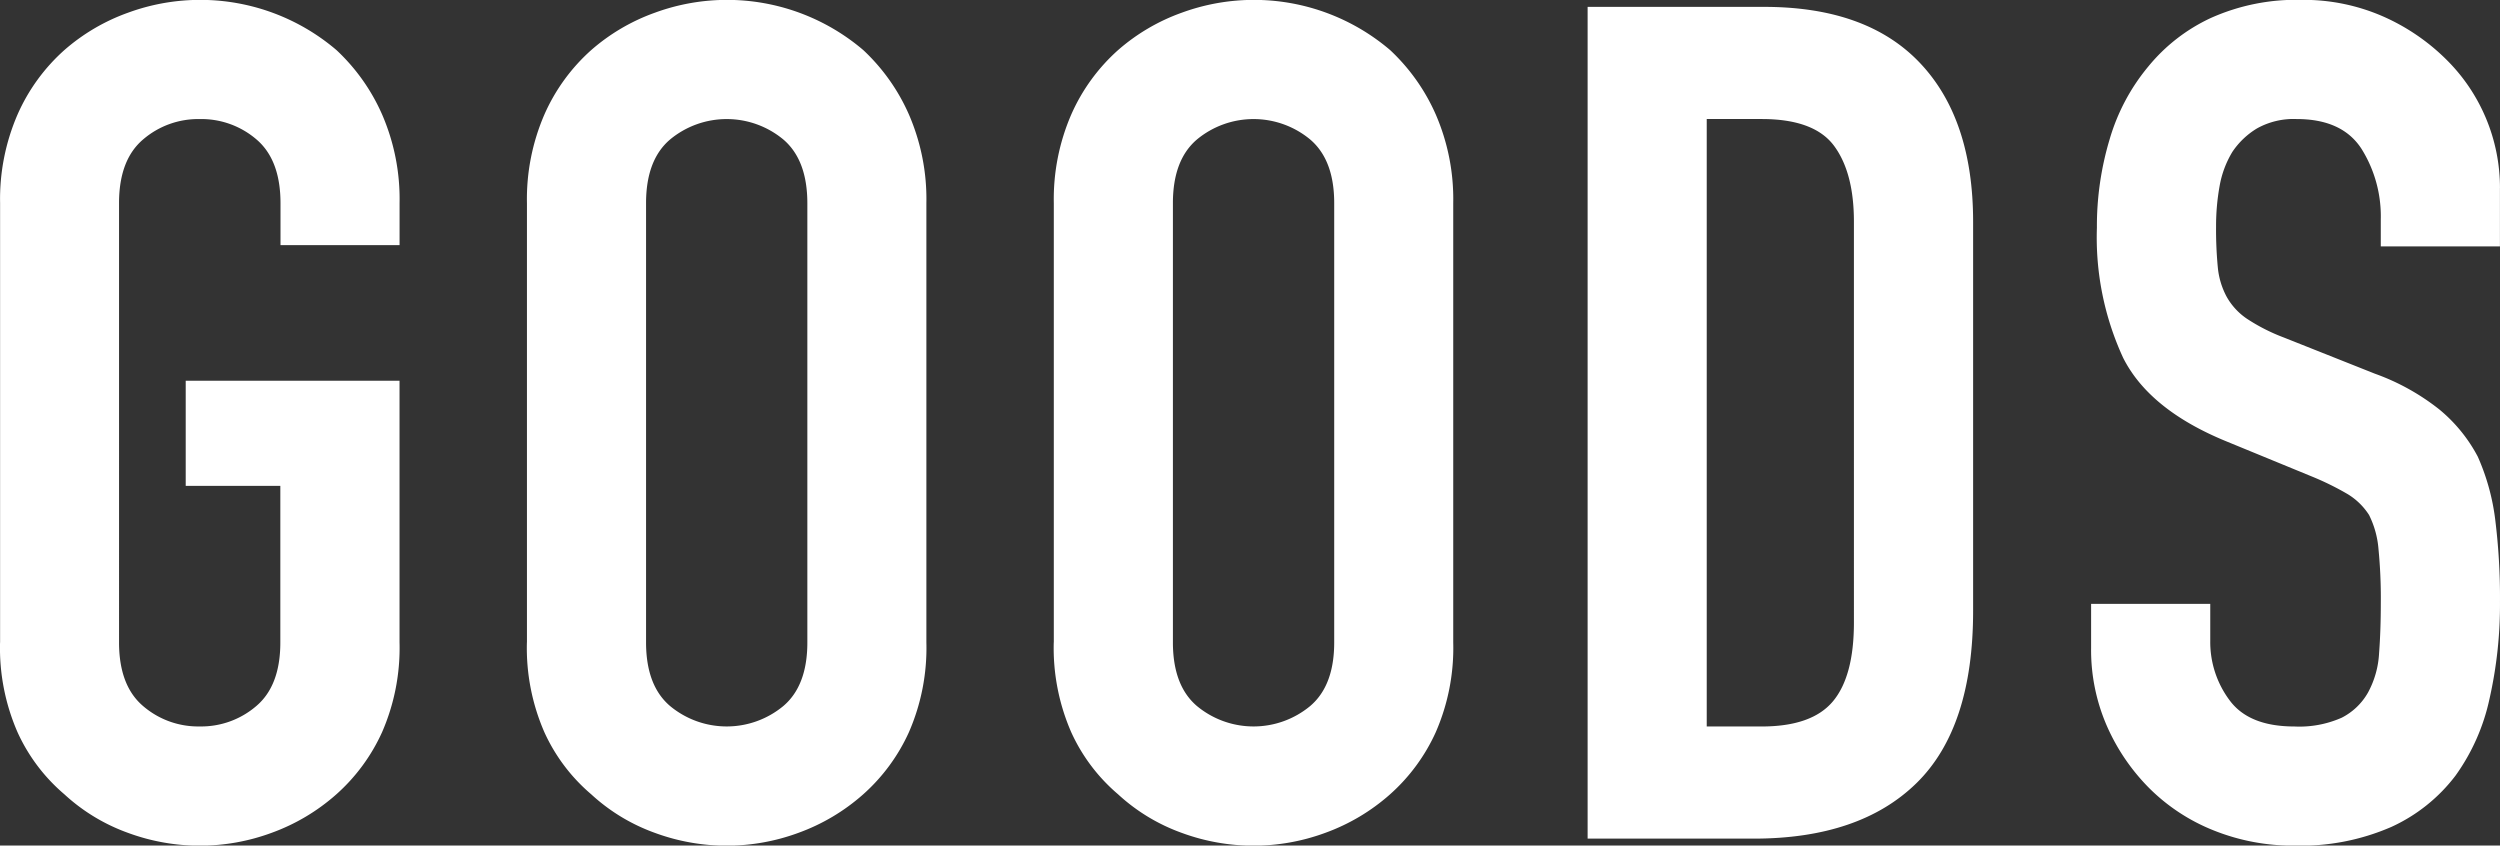 <svg xmlns="http://www.w3.org/2000/svg" width="239.688" height="81.063" viewBox="0 0 239.688 81.063">
  <rect x="0" y="0" width="239.688" height="81.063" fill="#333333" stroke="none"/>
  <defs>
    <style>
      .cls-1 {
        fill: #fff;
        fill-rule: evenodd;
        mix-blend-mode: difference;
      }
    </style>
  </defs>
  <path id="goods_ttl.svg" class="cls-1" d="M0.411,61.994a20.187,20.187,0,0,0,1.68,8.624,17.081,17.081,0,0,0,4.48,5.936,17.943,17.943,0,0,0,6.1,3.7,19.871,19.871,0,0,0,13.776,0,19.2,19.2,0,0,0,6.216-3.7,17.78,17.78,0,0,0,4.368-5.936,20.187,20.187,0,0,0,1.68-8.624V36.906h-20.5v10.08h9.072V61.994q0,4.145-2.3,6.1a8.1,8.1,0,0,1-5.432,1.96,8.092,8.092,0,0,1-5.432-1.96q-2.3-1.958-2.3-6.1V19.882q0-4.142,2.3-6.1a8.1,8.1,0,0,1,5.432-1.96A8.107,8.107,0,0,1,25,13.778q2.294,1.961,2.3,6.1v4.032H38.715V19.882a20.378,20.378,0,0,0-1.68-8.512,18.76,18.76,0,0,0-4.368-6.16A20.116,20.116,0,0,0,12.675,1.626a18.949,18.949,0,0,0-6.1,3.584,17.985,17.985,0,0,0-4.48,6.16,20.378,20.378,0,0,0-1.68,8.512V61.994Zm50.512,0a20.187,20.187,0,0,0,1.68,8.624,17.082,17.082,0,0,0,4.48,5.936,17.943,17.943,0,0,0,6.1,3.7,19.871,19.871,0,0,0,13.776,0,19.2,19.2,0,0,0,6.216-3.7,17.78,17.78,0,0,0,4.368-5.936,20.187,20.187,0,0,0,1.68-8.624V19.882a20.378,20.378,0,0,0-1.68-8.512,18.76,18.76,0,0,0-4.368-6.16A20.116,20.116,0,0,0,63.187,1.626a18.949,18.949,0,0,0-6.1,3.584,17.986,17.986,0,0,0-4.48,6.16,20.378,20.378,0,0,0-1.68,8.512V61.994ZM62.347,19.882q0-4.142,2.3-6.1a8.507,8.507,0,0,1,10.864,0q2.294,1.961,2.3,6.1V61.994q0,4.145-2.3,6.1a8.507,8.507,0,0,1-10.864,0q-2.3-1.958-2.3-6.1V19.882Zm39.088,42.112a20.187,20.187,0,0,0,1.68,8.624,17.084,17.084,0,0,0,4.48,5.936,17.948,17.948,0,0,0,6.1,3.7,19.871,19.871,0,0,0,13.776,0,19.194,19.194,0,0,0,6.216-3.7,17.78,17.78,0,0,0,4.368-5.936,20.187,20.187,0,0,0,1.68-8.624V19.882a20.378,20.378,0,0,0-1.68-8.512,18.76,18.76,0,0,0-4.368-6.16A20.116,20.116,0,0,0,113.7,1.626a18.954,18.954,0,0,0-6.1,3.584,17.988,17.988,0,0,0-4.48,6.16,20.378,20.378,0,0,0-1.68,8.512V61.994Zm11.424-42.112q0-4.142,2.3-6.1a8.507,8.507,0,0,1,10.864,0q2.3,1.961,2.3,6.1V61.994q0,4.145-2.3,6.1a8.507,8.507,0,0,1-10.864,0q-2.3-1.958-2.3-6.1V19.882ZM168.523,80.81q10.191,0,15.624-5.32t5.432-16.52v-37.3q0-9.854-5.1-15.232T169.531,1.066H152.619V80.81h15.9Zm0.784-68.992q5.04,0,6.944,2.576t1.9,7.28V60.09q0,5.153-2.016,7.56t-6.832,2.408h-5.264V11.818h5.264Zm70.784,6.608a17.308,17.308,0,0,0-5.152-12.32,20.1,20.1,0,0,0-6.1-4.144A18.964,18.964,0,0,0,221.051.394a20.006,20.006,0,0,0-8.68,1.736,16.956,16.956,0,0,0-5.992,4.648,19.361,19.361,0,0,0-3.7,6.944,28.954,28.954,0,0,0-1.232,8.512,27.542,27.542,0,0,0,2.52,12.488q2.52,4.985,9.912,8.008l8.176,3.36a26.93,26.93,0,0,1,3.416,1.68,6.317,6.317,0,0,1,2.072,2.016,8.886,8.886,0,0,1,.9,3.248,48.38,48.38,0,0,1,.224,5.152q0,2.688-.168,4.872a8.846,8.846,0,0,1-1.064,3.752,6.031,6.031,0,0,1-2.52,2.408,10.026,10.026,0,0,1-4.536.84q-4.368,0-6.216-2.52a9.33,9.33,0,0,1-1.848-5.656V58.3H200.891v4.256A18.193,18.193,0,0,0,202.4,70a19.59,19.59,0,0,0,4.088,5.992,18.336,18.336,0,0,0,6.16,4.032,20.356,20.356,0,0,0,7.728,1.456,21.749,21.749,0,0,0,9.3-1.792,16.112,16.112,0,0,0,6.16-4.928,19.7,19.7,0,0,0,3.248-7.336,41.037,41.037,0,0,0,1.008-9.352,60.537,60.537,0,0,0-.448-7.784,21.229,21.229,0,0,0-1.68-6.1,14.78,14.78,0,0,0-3.7-4.536,21.71,21.71,0,0,0-6.16-3.416l-8.736-3.472a17.874,17.874,0,0,1-3.528-1.792,6.209,6.209,0,0,1-1.96-2.128,7.432,7.432,0,0,1-.84-2.8,37.861,37.861,0,0,1-.168-3.92,21.571,21.571,0,0,1,.336-3.864,9.464,9.464,0,0,1,1.232-3.3,7.516,7.516,0,0,1,2.352-2.24,7.19,7.19,0,0,1,3.808-.9q4.368,0,6.216,2.856a12.2,12.2,0,0,1,1.848,6.776v2.576h11.424v-5.6Z" transform="translate(-0.406 -0.406)"/>
</svg>
